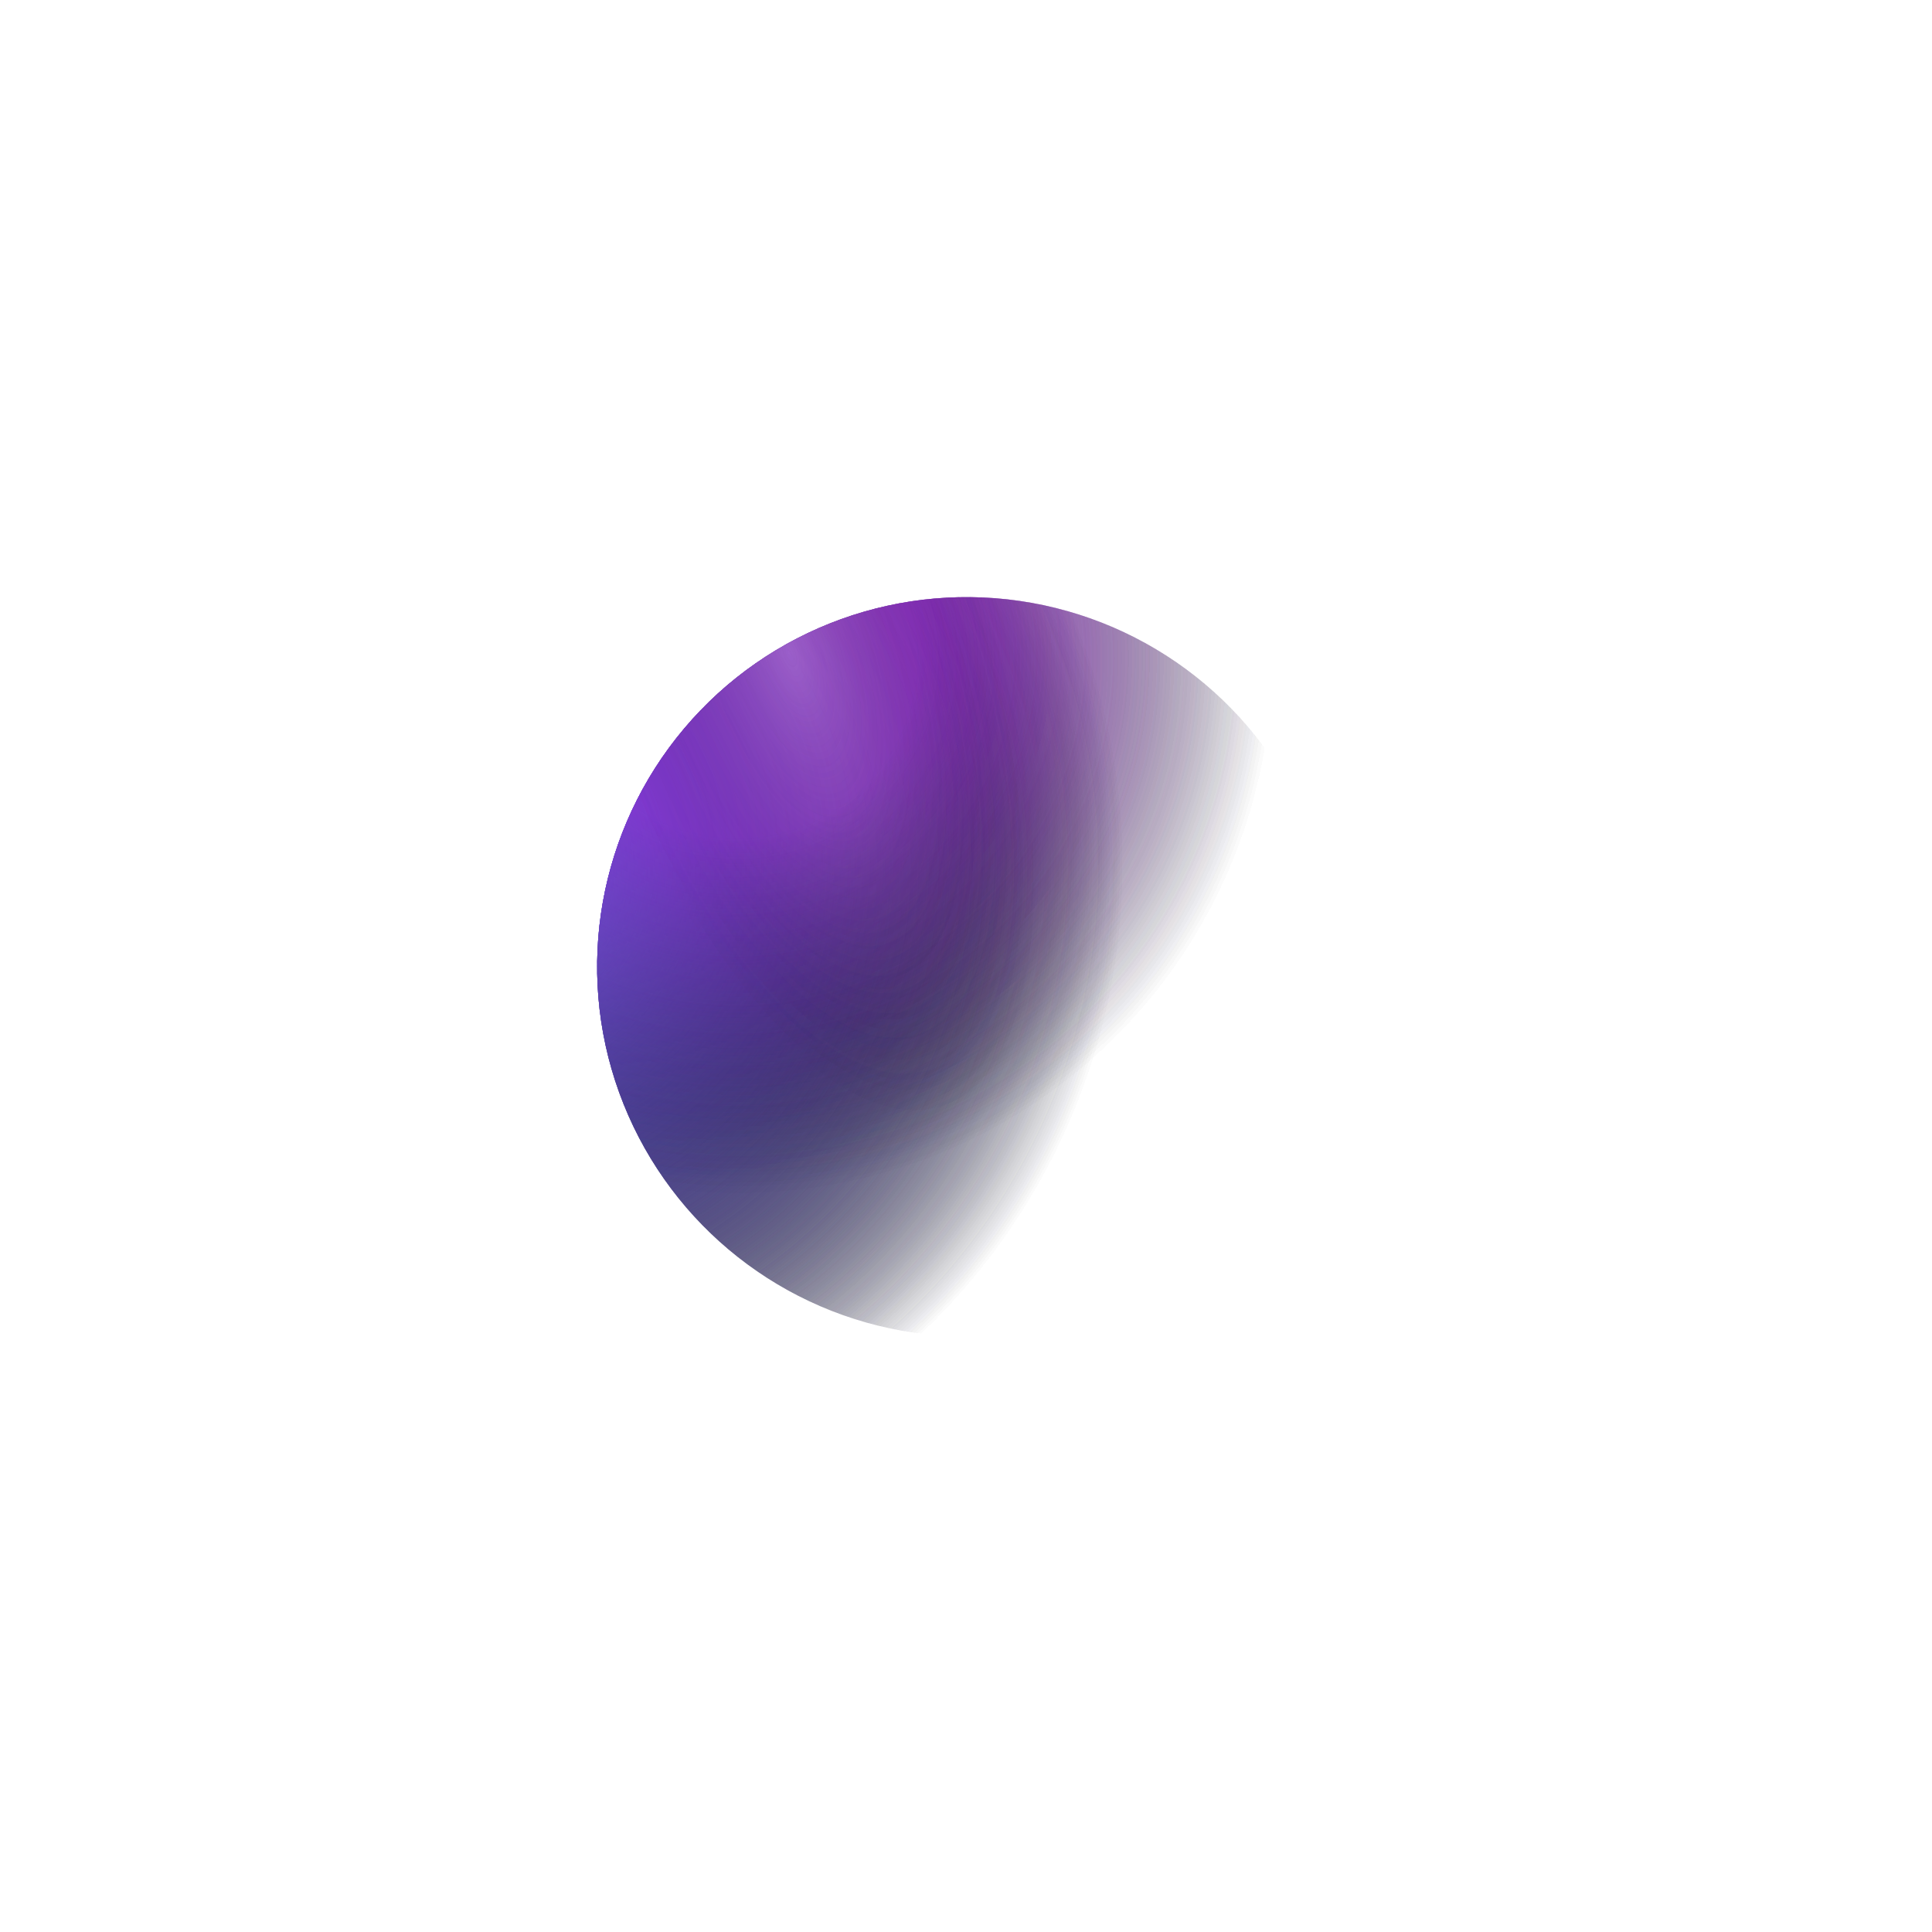 <svg width="650" height="650" viewBox="0 0 650 650" fill="none" xmlns="http://www.w3.org/2000/svg">
<g filter="url(#filter0_f_1872_1527)">
<circle cx="325.271" cy="325.268" r="124.37" transform="rotate(-79.89 325.271 325.268)" fill="url(#paint0_radial_1872_1527)"/>
<circle cx="325.271" cy="325.268" r="124.37" transform="rotate(-79.89 325.271 325.268)" fill="url(#paint1_radial_1872_1527)" fill-opacity="0.4"/>
<circle cx="325.271" cy="325.268" r="124.37" transform="rotate(-79.89 325.271 325.268)" fill="url(#paint2_radial_1872_1527)" fill-opacity="0.18"/>
</g>
<g filter="url(#filter1_f_1872_1527)">
<circle cx="325.271" cy="325.268" r="124.37" transform="rotate(-79.89 325.271 325.268)" fill="url(#paint3_radial_1872_1527)"/>
<circle cx="325.271" cy="325.268" r="124.37" transform="rotate(-79.89 325.271 325.268)" fill="url(#paint4_radial_1872_1527)" fill-opacity="0.4"/>
<circle cx="325.271" cy="325.268" r="124.37" transform="rotate(-79.89 325.271 325.268)" fill="url(#paint5_radial_1872_1527)" fill-opacity="0.18"/>
</g>
<g filter="url(#filter2_f_1872_1527)">
<circle cx="325.271" cy="325.268" r="124.37" transform="rotate(-79.89 325.271 325.268)" fill="url(#paint6_radial_1872_1527)"/>
<circle cx="325.271" cy="325.268" r="124.37" transform="rotate(-79.89 325.271 325.268)" fill="url(#paint7_radial_1872_1527)" fill-opacity="0.4"/>
<circle cx="325.271" cy="325.268" r="124.37" transform="rotate(-79.89 325.271 325.268)" fill="url(#paint8_radial_1872_1527)" fill-opacity="0.18"/>
</g>
<g filter="url(#filter3_f_1872_1527)">
<circle cx="325.271" cy="325.268" r="124.37" transform="rotate(-79.89 325.271 325.268)" fill="url(#paint9_radial_1872_1527)"/>
<circle cx="325.271" cy="325.268" r="124.37" transform="rotate(-79.89 325.271 325.268)" fill="url(#paint10_radial_1872_1527)" fill-opacity="0.4"/>
<circle cx="325.271" cy="325.268" r="124.37" transform="rotate(-79.89 325.271 325.268)" fill="url(#paint11_radial_1872_1527)" fill-opacity="0.18"/>
</g>
<defs>
<filter id="filter0_f_1872_1527" x="0.88" y="0.875" width="648.782" height="648.781" filterUnits="userSpaceOnUse" color-interpolation-filters="sRGB">
<feFlood flood-opacity="0" result="BackgroundImageFix"/>
<feBlend mode="normal" in="SourceGraphic" in2="BackgroundImageFix" result="shape"/>
<feGaussianBlur stdDeviation="100" result="effect1_foregroundBlur_1872_1527"/>
</filter>
<filter id="filter1_f_1872_1527" x="68.88" y="68.875" width="512.782" height="512.781" filterUnits="userSpaceOnUse" color-interpolation-filters="sRGB">
<feFlood flood-opacity="0" result="BackgroundImageFix"/>
<feBlend mode="normal" in="SourceGraphic" in2="BackgroundImageFix" result="shape"/>
<feGaussianBlur stdDeviation="66" result="effect1_foregroundBlur_1872_1527"/>
</filter>
<filter id="filter2_f_1872_1527" x="128.88" y="128.875" width="392.782" height="392.781" filterUnits="userSpaceOnUse" color-interpolation-filters="sRGB">
<feFlood flood-opacity="0" result="BackgroundImageFix"/>
<feBlend mode="normal" in="SourceGraphic" in2="BackgroundImageFix" result="shape"/>
<feGaussianBlur stdDeviation="36" result="effect1_foregroundBlur_1872_1527"/>
</filter>
<filter id="filter3_f_1872_1527" x="178.88" y="178.875" width="292.782" height="292.781" filterUnits="userSpaceOnUse" color-interpolation-filters="sRGB">
<feFlood flood-opacity="0" result="BackgroundImageFix"/>
<feBlend mode="normal" in="SourceGraphic" in2="BackgroundImageFix" result="shape"/>
<feGaussianBlur stdDeviation="11" result="effect1_foregroundBlur_1872_1527"/>
</filter>
<radialGradient id="paint0_radial_1872_1527" cx="0" cy="0" r="1" gradientUnits="userSpaceOnUse" gradientTransform="translate(329.417 157.369) rotate(90) scale(217.082)">
<stop stop-color="#7F6AFF"/>
<stop offset="1" stop-color="#08091B" stop-opacity="0"/>
</radialGradient>
<radialGradient id="paint1_radial_1872_1527" cx="0" cy="0" r="1" gradientUnits="userSpaceOnUse" gradientTransform="translate(413.272 231.237) rotate(117.698) scale(183.245)">
<stop offset="0.328" stop-color="#9F20DC"/>
<stop offset="0.981" stop-color="#08091B" stop-opacity="0"/>
</radialGradient>
<radialGradient id="paint2_radial_1872_1527" cx="0" cy="0" r="1" gradientUnits="userSpaceOnUse" gradientTransform="translate(418.925 247.254) rotate(150.816) scale(298.722 125.257)">
<stop stop-color="white"/>
<stop offset="0.546" stop-color="#08091B" stop-opacity="0"/>
</radialGradient>
<radialGradient id="paint3_radial_1872_1527" cx="0" cy="0" r="1" gradientUnits="userSpaceOnUse" gradientTransform="translate(329.417 157.369) rotate(90) scale(217.082)">
<stop stop-color="#7F6AFF"/>
<stop offset="1" stop-color="#08091B" stop-opacity="0"/>
</radialGradient>
<radialGradient id="paint4_radial_1872_1527" cx="0" cy="0" r="1" gradientUnits="userSpaceOnUse" gradientTransform="translate(413.272 231.237) rotate(117.698) scale(183.245)">
<stop offset="0.328" stop-color="#9F20DC"/>
<stop offset="0.981" stop-color="#08091B" stop-opacity="0"/>
</radialGradient>
<radialGradient id="paint5_radial_1872_1527" cx="0" cy="0" r="1" gradientUnits="userSpaceOnUse" gradientTransform="translate(418.925 247.254) rotate(150.816) scale(298.722 125.257)">
<stop stop-color="white"/>
<stop offset="0.546" stop-color="#08091B" stop-opacity="0"/>
</radialGradient>
<radialGradient id="paint6_radial_1872_1527" cx="0" cy="0" r="1" gradientUnits="userSpaceOnUse" gradientTransform="translate(329.417 157.369) rotate(90) scale(217.082)">
<stop stop-color="#7F6AFF"/>
<stop offset="1" stop-color="#08091B" stop-opacity="0"/>
</radialGradient>
<radialGradient id="paint7_radial_1872_1527" cx="0" cy="0" r="1" gradientUnits="userSpaceOnUse" gradientTransform="translate(413.272 231.237) rotate(117.698) scale(183.245)">
<stop offset="0.328" stop-color="#9F20DC"/>
<stop offset="0.981" stop-color="#08091B" stop-opacity="0"/>
</radialGradient>
<radialGradient id="paint8_radial_1872_1527" cx="0" cy="0" r="1" gradientUnits="userSpaceOnUse" gradientTransform="translate(418.925 247.254) rotate(150.816) scale(298.722 125.257)">
<stop stop-color="white"/>
<stop offset="0.546" stop-color="#08091B" stop-opacity="0"/>
</radialGradient>
<radialGradient id="paint9_radial_1872_1527" cx="0" cy="0" r="1" gradientUnits="userSpaceOnUse" gradientTransform="translate(329.417 157.369) rotate(90) scale(217.082)">
<stop stop-color="#7F6AFF"/>
<stop offset="1" stop-color="#08091B" stop-opacity="0"/>
</radialGradient>
<radialGradient id="paint10_radial_1872_1527" cx="0" cy="0" r="1" gradientUnits="userSpaceOnUse" gradientTransform="translate(413.272 231.237) rotate(117.698) scale(183.245)">
<stop offset="0.328" stop-color="#9F20DC"/>
<stop offset="0.981" stop-color="#08091B" stop-opacity="0"/>
</radialGradient>
<radialGradient id="paint11_radial_1872_1527" cx="0" cy="0" r="1" gradientUnits="userSpaceOnUse" gradientTransform="translate(418.925 247.254) rotate(150.816) scale(298.722 125.257)">
<stop stop-color="white"/>
<stop offset="0.546" stop-color="#08091B" stop-opacity="0"/>
</radialGradient>
</defs>
</svg>
